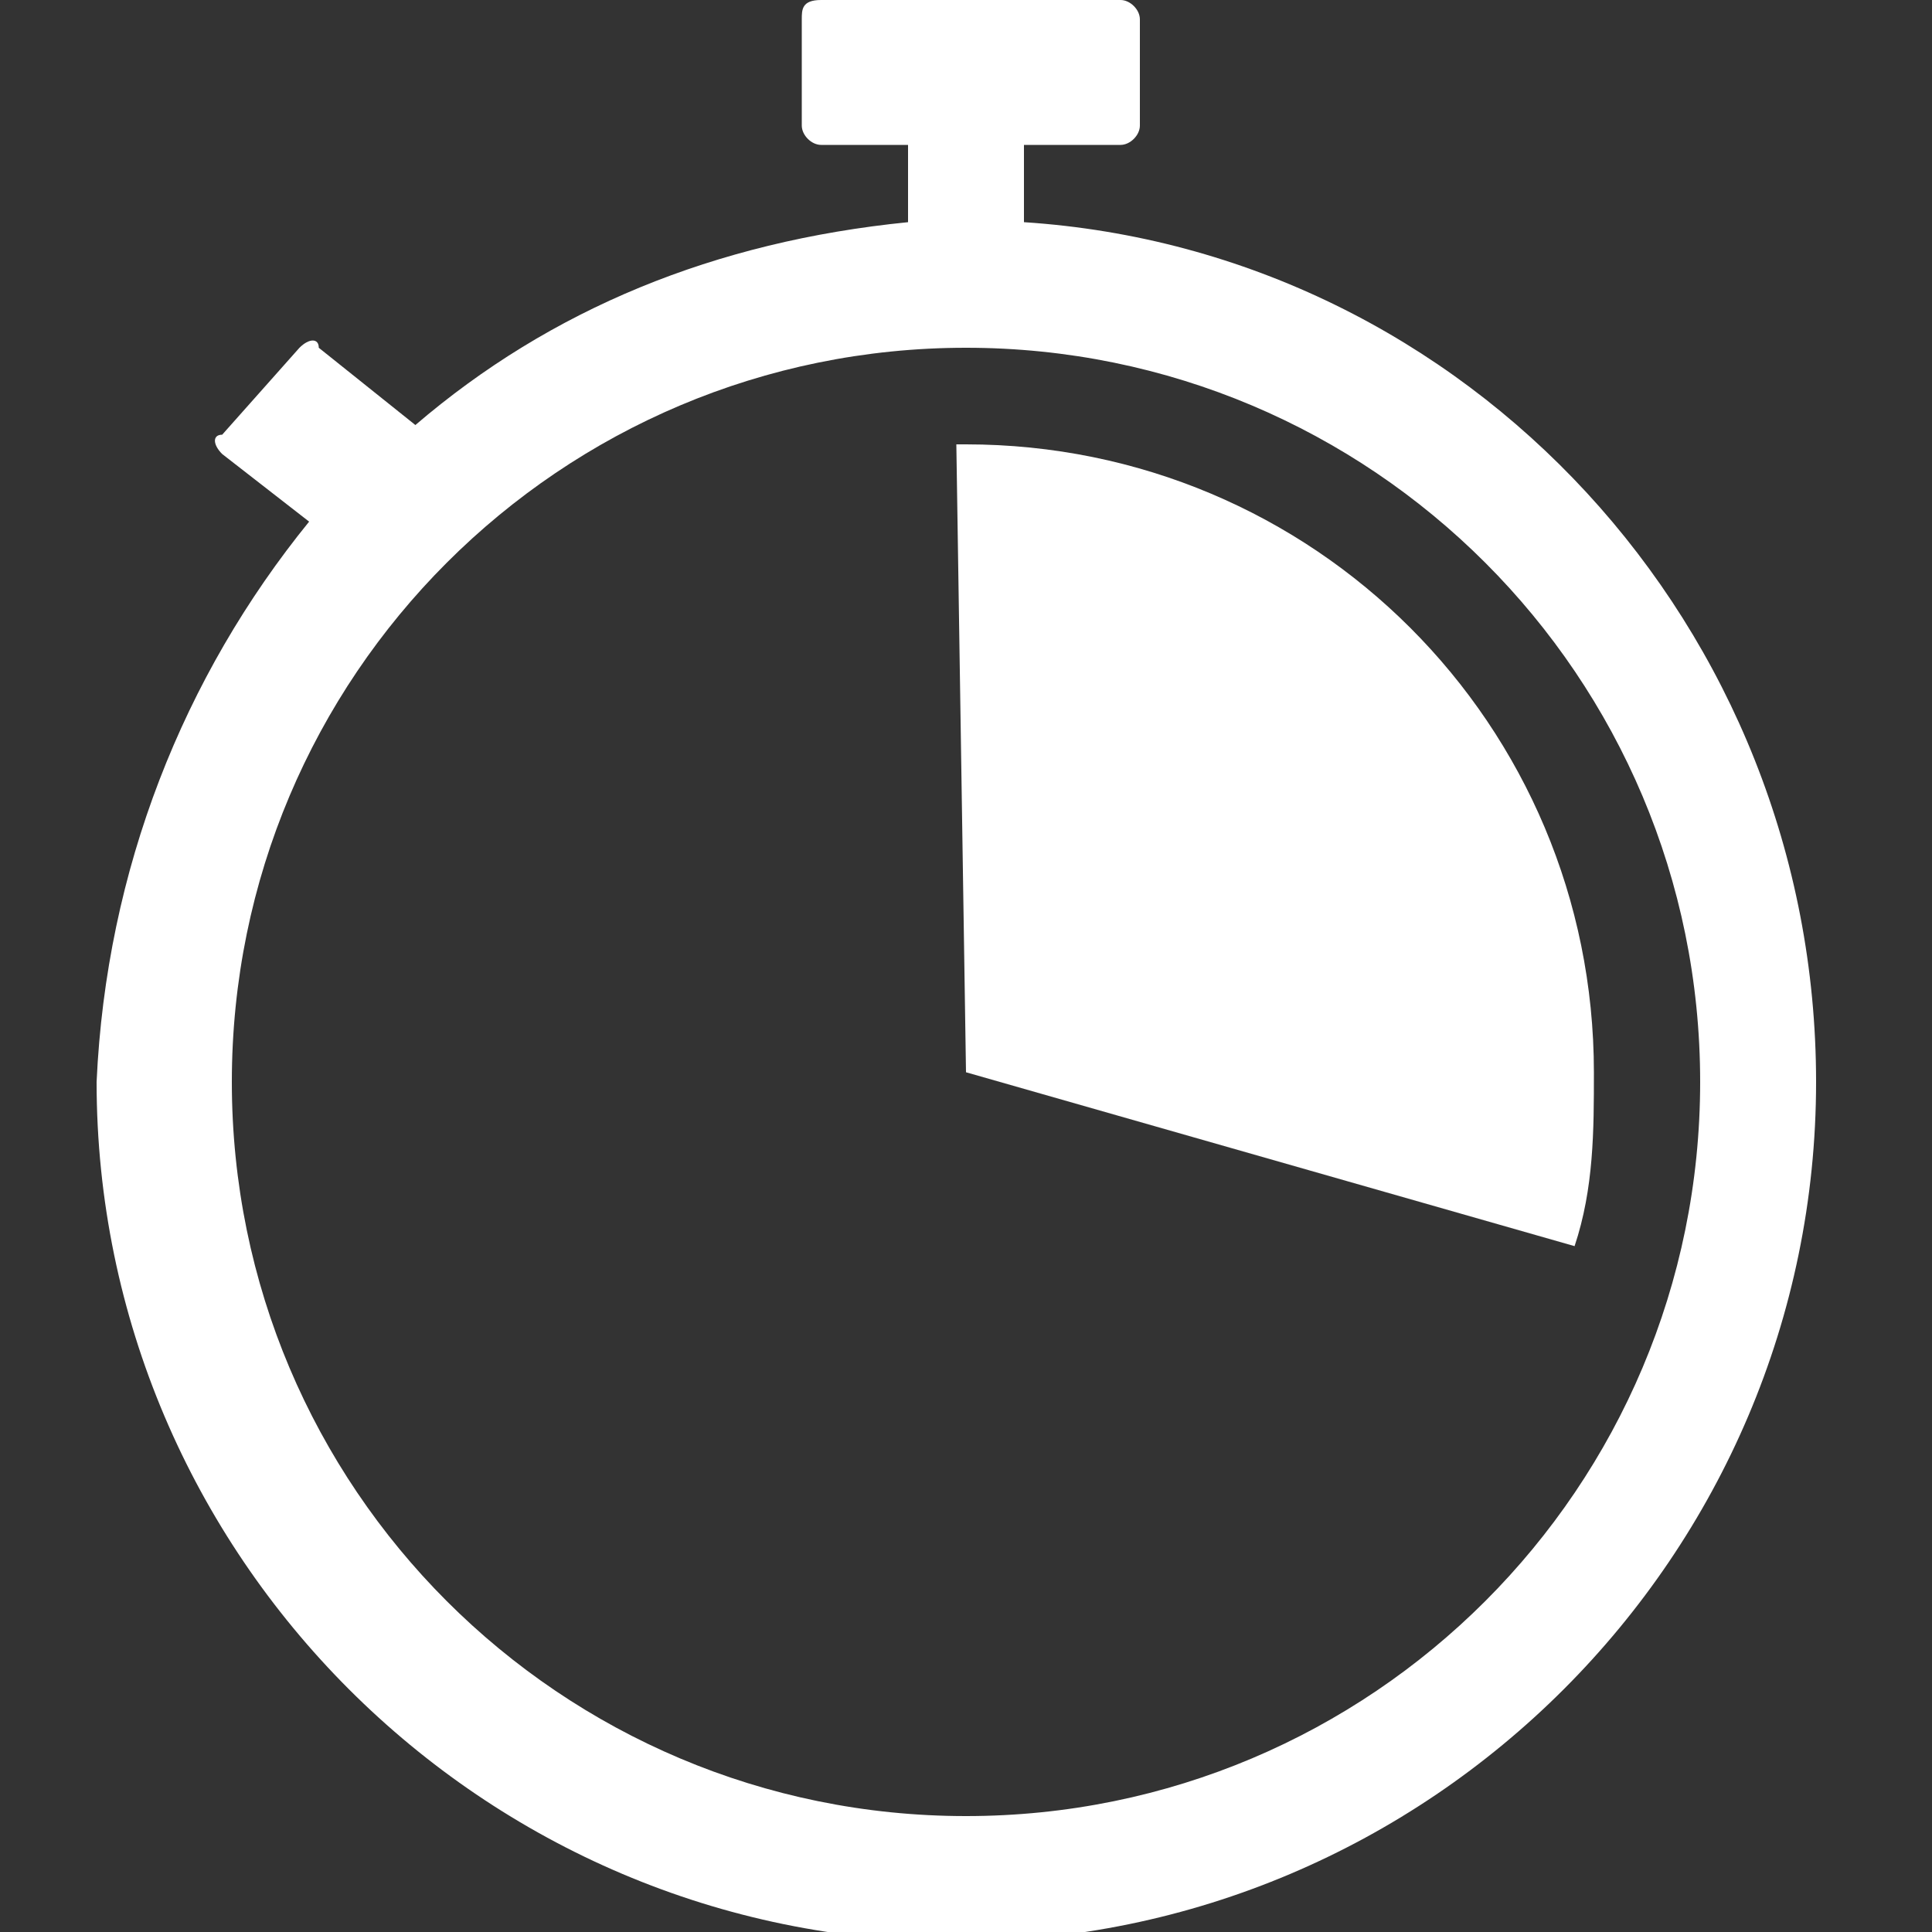 <svg version="1.1" xmlns="http://www.w3.org/2000/svg" xmlns:xlink="http://www.w3.org/1999/xlink" x="0px" y="0px" viewBox="0 0 20 20" style="enable-background:new 0 0 20 20;" xml:space="preserve">
	<rect x="0" y="0" width="20" height="20" fill="#333333" stroke="none"/>
	<path fill="#FFFFFF" d="M10,11.1l6.3,1.8c0.2-0.6,0.2-1.2,0.2-1.8c0-3.6-2.9-6.5-6.5-6.5c0,0-0.1,0-0.1,0L10,11.1z"/>
	<path fill="#FFFFFF" d="M10.6,1.5v0.8c4.6,0.3,8.2,4.2,8.2,8.9c0,4.9-4,8.9-8.9,8.9c-4.9,0-8.9-4-8.9-8.9C1.1,9,1.9,7,3.2,5.4L2.3,4.7
		c-0.1-0.1-0.1-0.2,0-0.2l0.8-0.9c0.1-0.1,0.2-0.1,0.2,0l1,0.8c1.4-1.2,3.1-1.9,5.1-2.1V1.5H8.5c-0.1,0-0.2-0.1-0.2-0.2V0.2
		C8.3,0.1,8.3,0,8.5,0h3.1c0.1,0,0.2,0.1,0.2,0.2v1.1c0,0.1-0.1,0.2-0.2,0.2H10.6z M10,3.6c-4.2,0-7.6,3.4-7.6,7.6s3.4,7.6,7.6,7.6
		c4.2,0,7.6-3.4,7.6-7.6S14.2,3.6,10,3.6"/>
</svg>